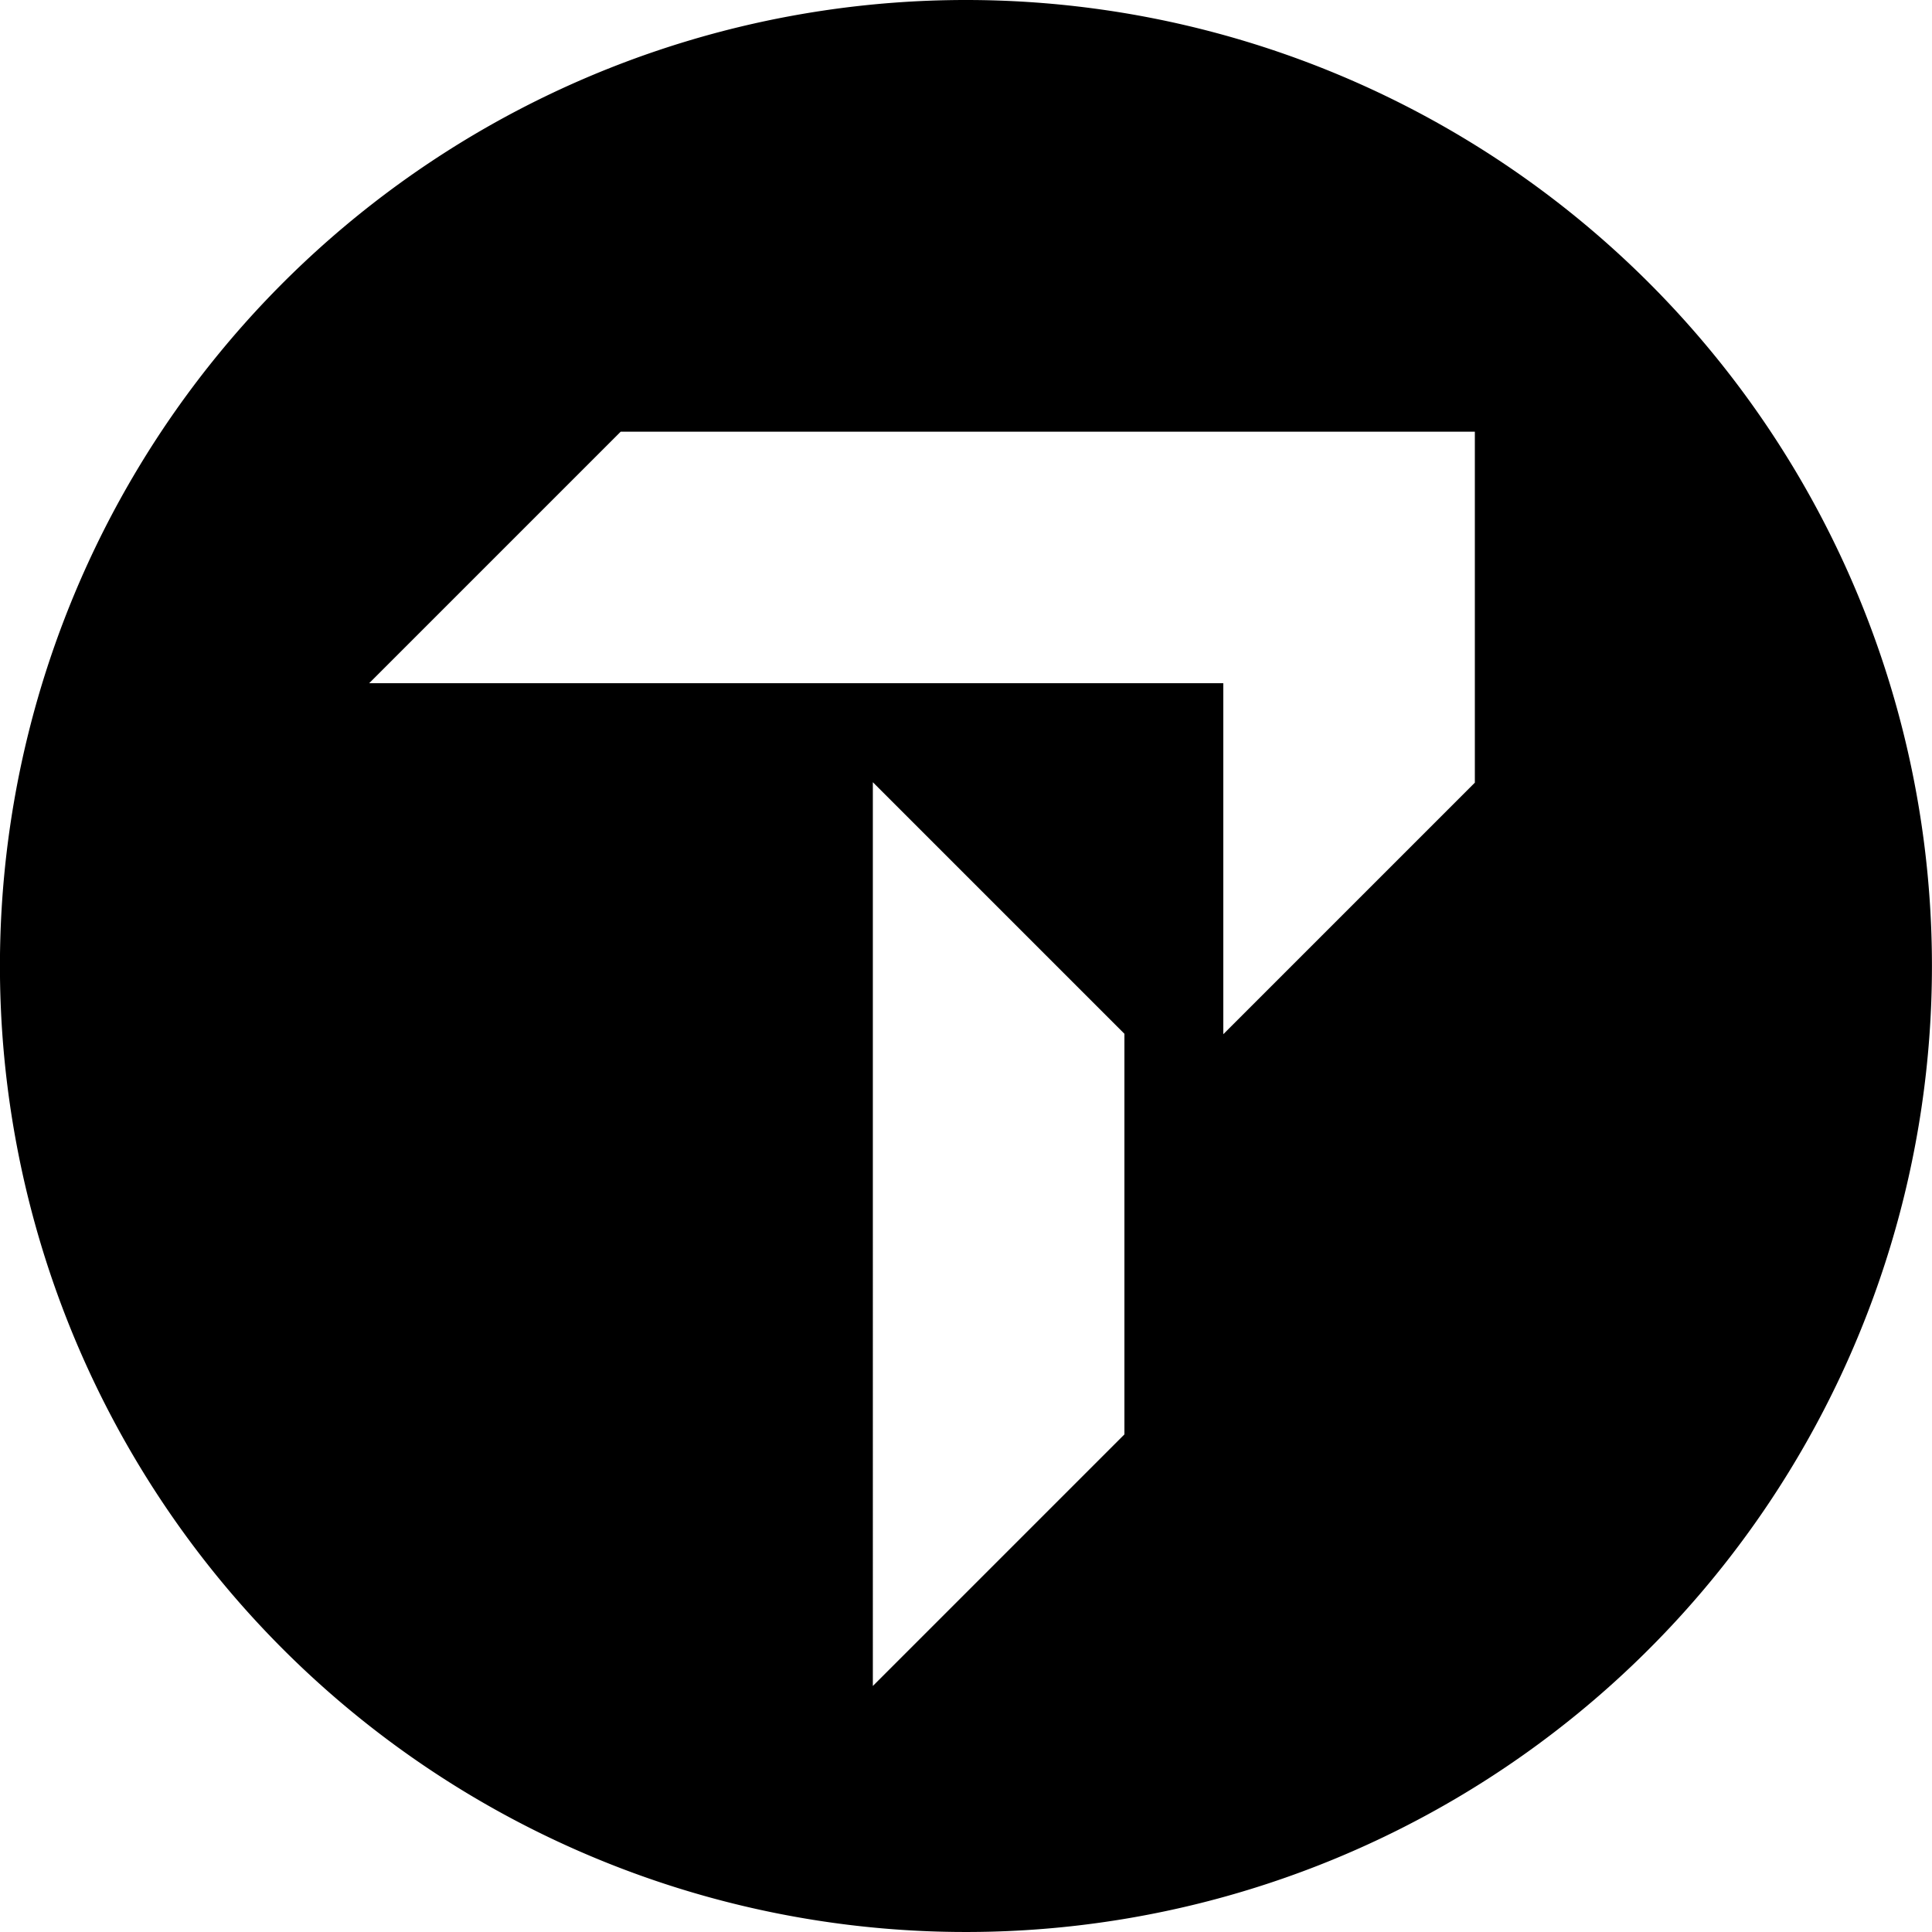 <svg xmlns="http://www.w3.org/2000/svg" viewBox="0 0 34.49 34.49">   <path id="Path_87" data-name="Path 87" d="M465.965,478.257A17.245,17.245,0,1,0,483.209,495.5,17.244,17.244,0,0,0,465.965,478.257Zm2.828,25.607-4.491,4.491V492.221l4.491,4.491Zm6.256-11.635-4.491,4.491v-6.266H455.31l4.491-4.491h15.248Z" transform="translate(-448.72 -478.257)"/> </svg>